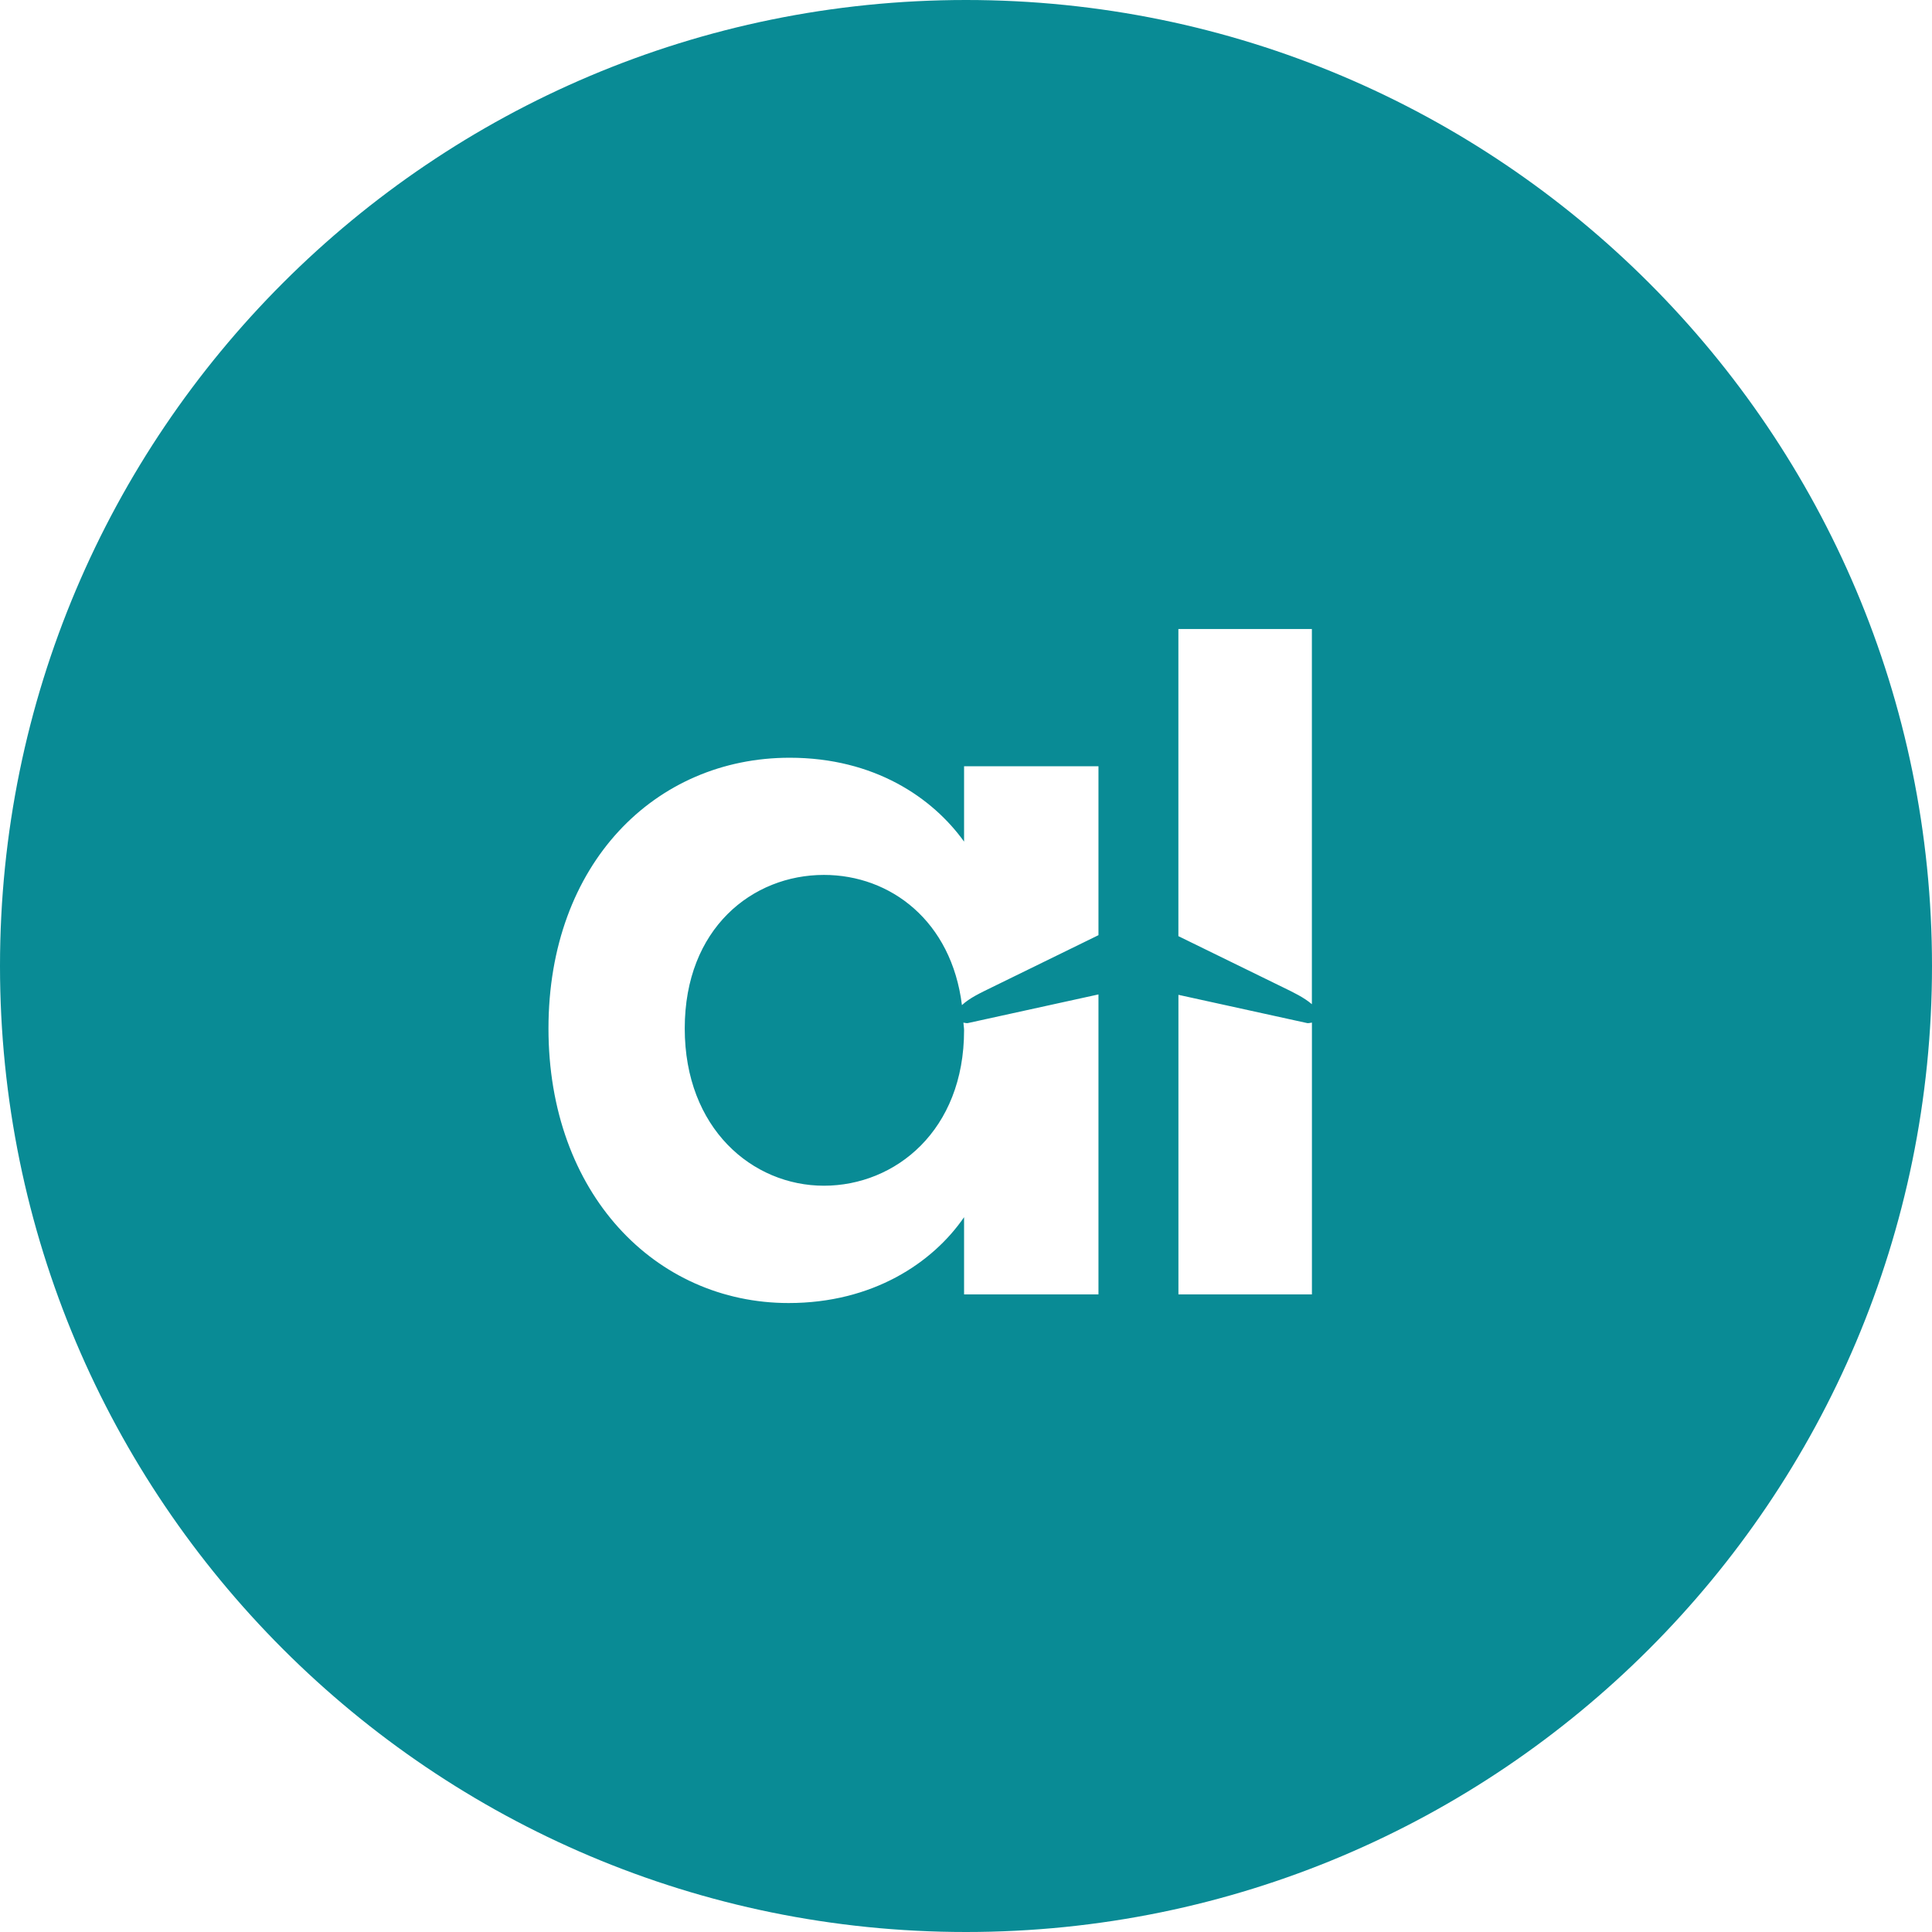 <svg xmlns="http://www.w3.org/2000/svg" viewBox="0 0 432.28 432.28"><path d="M216.14 0C96.77 0 0 96.77 0 216.14s96.77 216.14 216.14 216.14 216.14-96.77 216.14-216.14S335.51 0 216.14 0zm47.53 140.74h29.86v83.95c-1.74-1.5-4.06-2.61-6.4-3.75-7.82-3.83-15.64-7.66-23.47-11.48v-68.71zm-17.89 68.5c-7.96 3.9-15.93 7.8-23.89 11.69-2.44 1.2-4.91 2.33-6.66 3.96-2.32-18.76-15.92-29.13-30.88-29.13-16 0-31.14 11.95-31.14 34.35s15.14 35.19 31.14 35.19 31.36-12.37 31.36-34.77c0-.61-.12-1.13-.15-1.72.31.04.51.12.91.12l29.31-6.43v67.12h-30.07v-17.28c-7.04 10.25-20.48 19.21-39.25 19.21-29.86 0-53.74-24.54-53.74-61.43s23.89-60.58 53.96-60.58c18.98 0 31.99 8.96 39.03 18.77v-16.86h30.07v37.8zm47.75 80.38h-29.86v-67.03l28.89 6.34c.43 0 .65-.09.98-.13v60.82z" fill="#098b95"/></svg>